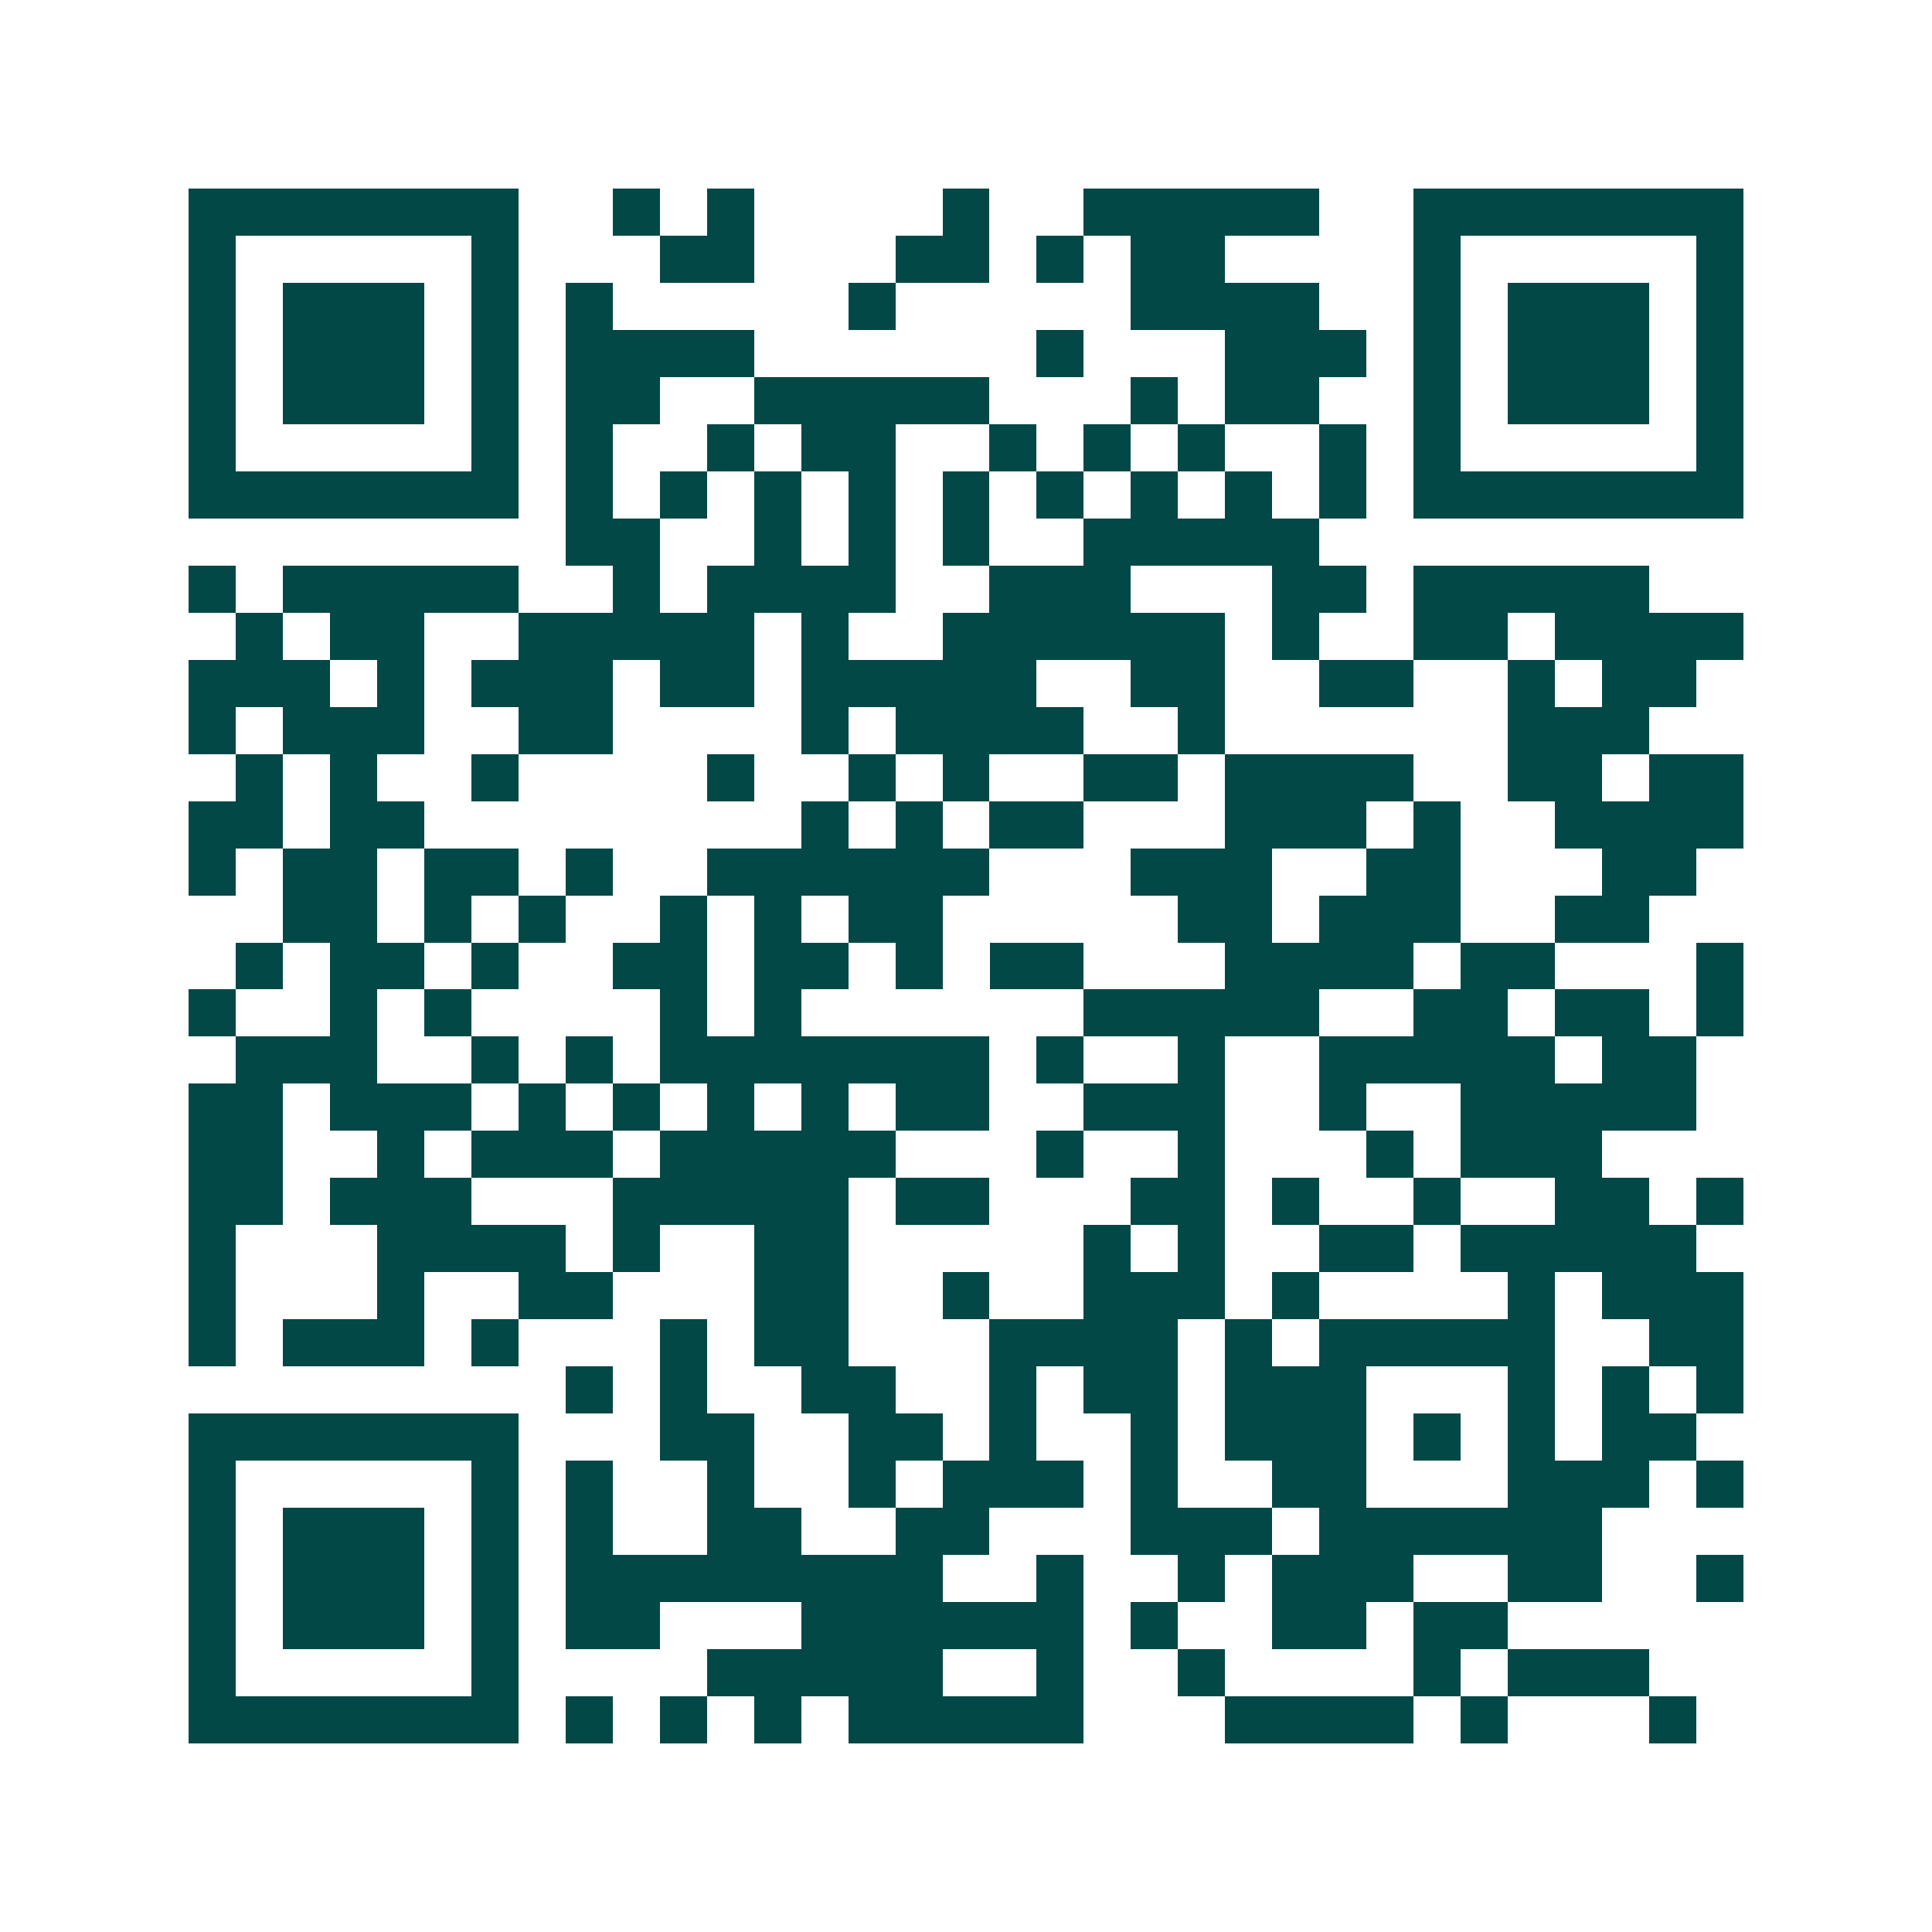 <svg xmlns="http://www.w3.org/2000/svg" width="200" height="200" viewBox="0 0 41 41" shape-rendering="crispEdges"><path fill="#ffffff" d="M0 0h41v41H0z"/><path stroke="#014847" d="M4 4.5h7m2 0h1m1 0h1m4 0h1m2 0h5m2 0h7M4 5.5h1m5 0h1m3 0h2m3 0h2m1 0h1m1 0h2m4 0h1m5 0h1M4 6.5h1m1 0h3m1 0h1m1 0h1m5 0h1m5 0h4m2 0h1m1 0h3m1 0h1M4 7.5h1m1 0h3m1 0h1m1 0h4m6 0h1m3 0h3m1 0h1m1 0h3m1 0h1M4 8.5h1m1 0h3m1 0h1m1 0h2m2 0h5m3 0h1m1 0h2m2 0h1m1 0h3m1 0h1M4 9.5h1m5 0h1m1 0h1m2 0h1m1 0h2m2 0h1m1 0h1m1 0h1m2 0h1m1 0h1m5 0h1M4 10.5h7m1 0h1m1 0h1m1 0h1m1 0h1m1 0h1m1 0h1m1 0h1m1 0h1m1 0h1m1 0h7M12 11.5h2m2 0h1m1 0h1m1 0h1m2 0h5M4 12.5h1m1 0h5m2 0h1m1 0h4m2 0h3m3 0h2m1 0h5M5 13.5h1m1 0h2m2 0h5m1 0h1m2 0h6m1 0h1m2 0h2m1 0h4M4 14.5h3m1 0h1m1 0h3m1 0h2m1 0h5m2 0h2m2 0h2m2 0h1m1 0h2M4 15.5h1m1 0h3m2 0h2m4 0h1m1 0h4m2 0h1m6 0h3M5 16.5h1m1 0h1m2 0h1m4 0h1m2 0h1m1 0h1m2 0h2m1 0h4m2 0h2m1 0h2M4 17.5h2m1 0h2m8 0h1m1 0h1m1 0h2m3 0h3m1 0h1m2 0h4M4 18.5h1m1 0h2m1 0h2m1 0h1m2 0h6m3 0h3m2 0h2m3 0h2M6 19.5h2m1 0h1m1 0h1m2 0h1m1 0h1m1 0h2m5 0h2m1 0h3m2 0h2M5 20.5h1m1 0h2m1 0h1m2 0h2m1 0h2m1 0h1m1 0h2m3 0h4m1 0h2m3 0h1M4 21.5h1m2 0h1m1 0h1m4 0h1m1 0h1m6 0h5m2 0h2m1 0h2m1 0h1M5 22.5h3m2 0h1m1 0h1m1 0h7m1 0h1m2 0h1m2 0h5m1 0h2M4 23.5h2m1 0h3m1 0h1m1 0h1m1 0h1m1 0h1m1 0h2m2 0h3m2 0h1m2 0h5M4 24.5h2m2 0h1m1 0h3m1 0h5m3 0h1m2 0h1m3 0h1m1 0h3M4 25.5h2m1 0h3m3 0h5m1 0h2m3 0h2m1 0h1m2 0h1m2 0h2m1 0h1M4 26.5h1m3 0h4m1 0h1m2 0h2m5 0h1m1 0h1m2 0h2m1 0h5M4 27.5h1m3 0h1m2 0h2m3 0h2m2 0h1m2 0h3m1 0h1m4 0h1m1 0h3M4 28.5h1m1 0h3m1 0h1m3 0h1m1 0h2m3 0h4m1 0h1m1 0h5m2 0h2M12 29.5h1m1 0h1m2 0h2m2 0h1m1 0h2m1 0h3m3 0h1m1 0h1m1 0h1M4 30.5h7m3 0h2m2 0h2m1 0h1m2 0h1m1 0h3m1 0h1m1 0h1m1 0h2M4 31.5h1m5 0h1m1 0h1m2 0h1m2 0h1m1 0h3m1 0h1m2 0h2m3 0h3m1 0h1M4 32.5h1m1 0h3m1 0h1m1 0h1m2 0h2m2 0h2m3 0h3m1 0h6M4 33.5h1m1 0h3m1 0h1m1 0h8m2 0h1m2 0h1m1 0h3m2 0h2m2 0h1M4 34.5h1m1 0h3m1 0h1m1 0h2m3 0h6m1 0h1m2 0h2m1 0h2M4 35.5h1m5 0h1m4 0h5m2 0h1m2 0h1m4 0h1m1 0h3M4 36.5h7m1 0h1m1 0h1m1 0h1m1 0h5m3 0h4m1 0h1m3 0h1"/></svg>
